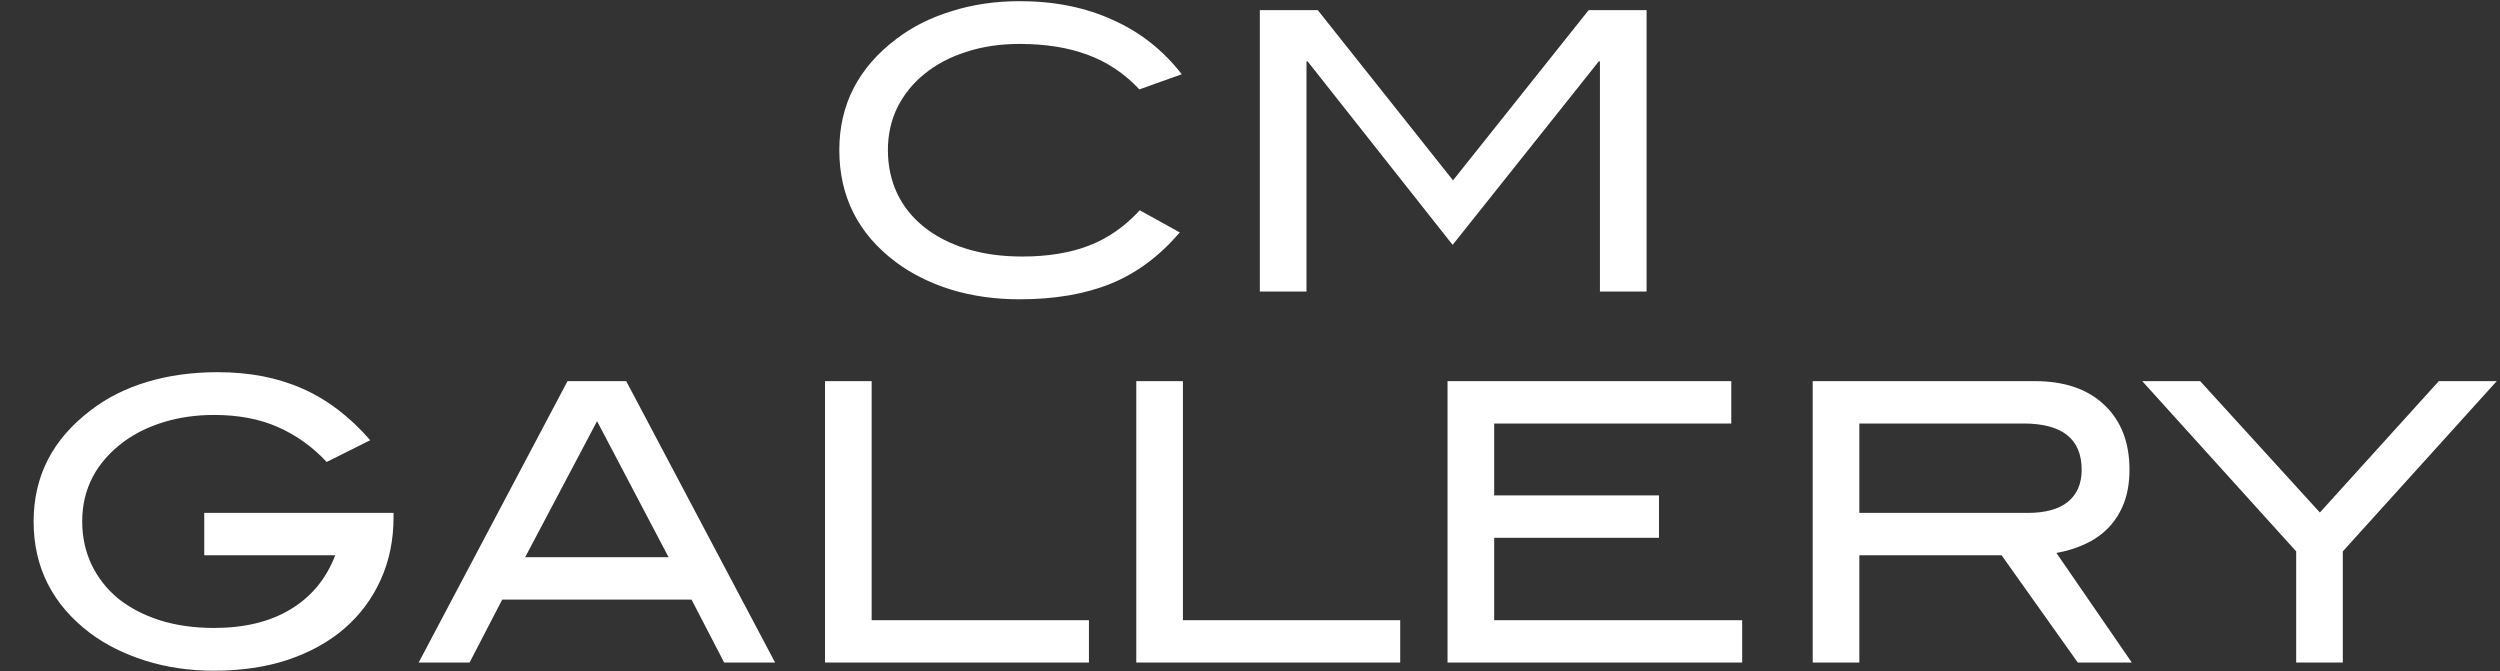 <svg width="283" height="76" viewBox="0 0 283 76" fill="none" xmlns="http://www.w3.org/2000/svg">
<rect x="0" y="0" width="283" height="76" fill="#333333" stroke="none"/>
<path d="M128.978 10.12C127.306 8.331 125.355 7.025 123.126 6.204C120.926 5.383 118.359 4.972 115.426 4.972C113.196 4.972 111.158 5.28 109.31 5.896C107.491 6.483 105.922 7.319 104.602 8.404C103.311 9.46 102.299 10.721 101.566 12.188C100.862 13.655 100.51 15.253 100.51 16.984C100.51 18.773 100.862 20.416 101.566 21.912C102.27 23.379 103.282 24.64 104.602 25.696C105.922 26.752 107.52 27.573 109.398 28.16C111.275 28.747 113.387 29.04 115.734 29.04C118.608 29.04 121.116 28.629 123.258 27.808C125.399 26.987 127.32 25.652 129.022 23.804L133.554 26.312C131.236 29.011 128.626 30.947 125.722 32.12C122.818 33.293 119.386 33.88 115.426 33.88C112.639 33.88 110.043 33.513 107.638 32.78C105.232 32.017 103.15 30.976 101.39 29.656C97.136 26.459 95.01 22.235 95.01 16.984C95.01 11.851 97.165 7.656 101.478 4.4C103.238 3.051 105.306 2.009 107.682 1.276C110.087 0.513 112.668 0.132 115.426 0.132C119.356 0.132 122.862 0.836 125.942 2.244C129.051 3.623 131.662 5.676 133.774 8.404L128.978 10.12ZM181.113 33V6.952H180.981L164.437 27.72L148.025 6.952H147.893V33H142.613V1.144H149.169L164.481 20.416L179.837 1.144H186.393V33H181.113ZM44.55 58.544C44.55 61.125 44.066 63.487 43.098 65.628C42.13 67.769 40.766 69.603 39.006 71.128C37.246 72.653 35.105 73.841 32.582 74.692C30.089 75.513 27.302 75.924 24.222 75.924C21.436 75.924 18.84 75.543 16.434 74.78C14.029 74.017 11.946 72.976 10.186 71.656C5.933 68.429 3.806 64.22 3.806 59.028C3.806 53.895 5.962 49.7 10.274 46.444C12.093 45.036 14.22 43.965 16.654 43.232C19.089 42.499 21.758 42.132 24.662 42.132C28.241 42.132 31.424 42.748 34.21 43.98C37.026 45.212 39.593 47.163 41.91 49.832L36.982 52.296C35.369 50.565 33.521 49.245 31.438 48.336C29.385 47.427 26.98 46.972 24.222 46.972C22.228 46.972 20.35 47.236 18.59 47.764C16.86 48.292 15.349 49.025 14.058 49.964C10.89 52.311 9.306 55.332 9.306 59.028C9.306 60.788 9.658 62.416 10.362 63.912C11.066 65.379 12.064 66.655 13.354 67.74C14.674 68.796 16.244 69.617 18.062 70.204C19.91 70.791 21.964 71.084 24.222 71.084C27.684 71.084 30.573 70.38 32.89 68.972C35.237 67.564 36.924 65.525 37.95 62.856H23.122V58.06H44.55V58.544ZM81.976 75L78.28 67.872H56.852L53.156 75H47.392L64.244 43.144H70.888L87.74 75H81.976ZM67.588 47.676L59.448 63.076H75.684L67.588 47.676ZM93.392 75V43.144H98.672V70.204H123.268V75H93.392ZM128.627 75V43.144H133.907V70.204H158.503V75H128.627ZM163.861 75V43.144H195.981V47.94H169.141V56.08H187.797V60.876H169.141V70.204H197.213V75H163.861ZM235.205 75L226.581 62.856H210.477V75H205.197V43.144H230.321C233.694 43.144 236.32 44.039 238.197 45.828C240.104 47.617 241.057 50.067 241.057 53.176C241.057 54.584 240.852 55.831 240.441 56.916C240.03 58.001 239.444 58.94 238.681 59.732C237.948 60.495 237.068 61.111 236.041 61.58C235.044 62.049 233.958 62.387 232.785 62.592L241.321 75H235.205ZM229.529 58.06C231.524 58.06 233.034 57.649 234.061 56.828C235.117 55.977 235.645 54.76 235.645 53.176C235.645 49.685 233.445 47.94 229.045 47.94H210.477V58.06H229.529ZM265.207 62.416V75H259.927V62.416L242.503 43.144H249.059L262.611 58.016L276.075 43.144H282.631L265.207 62.416Z" fill="white"/>
</svg>
